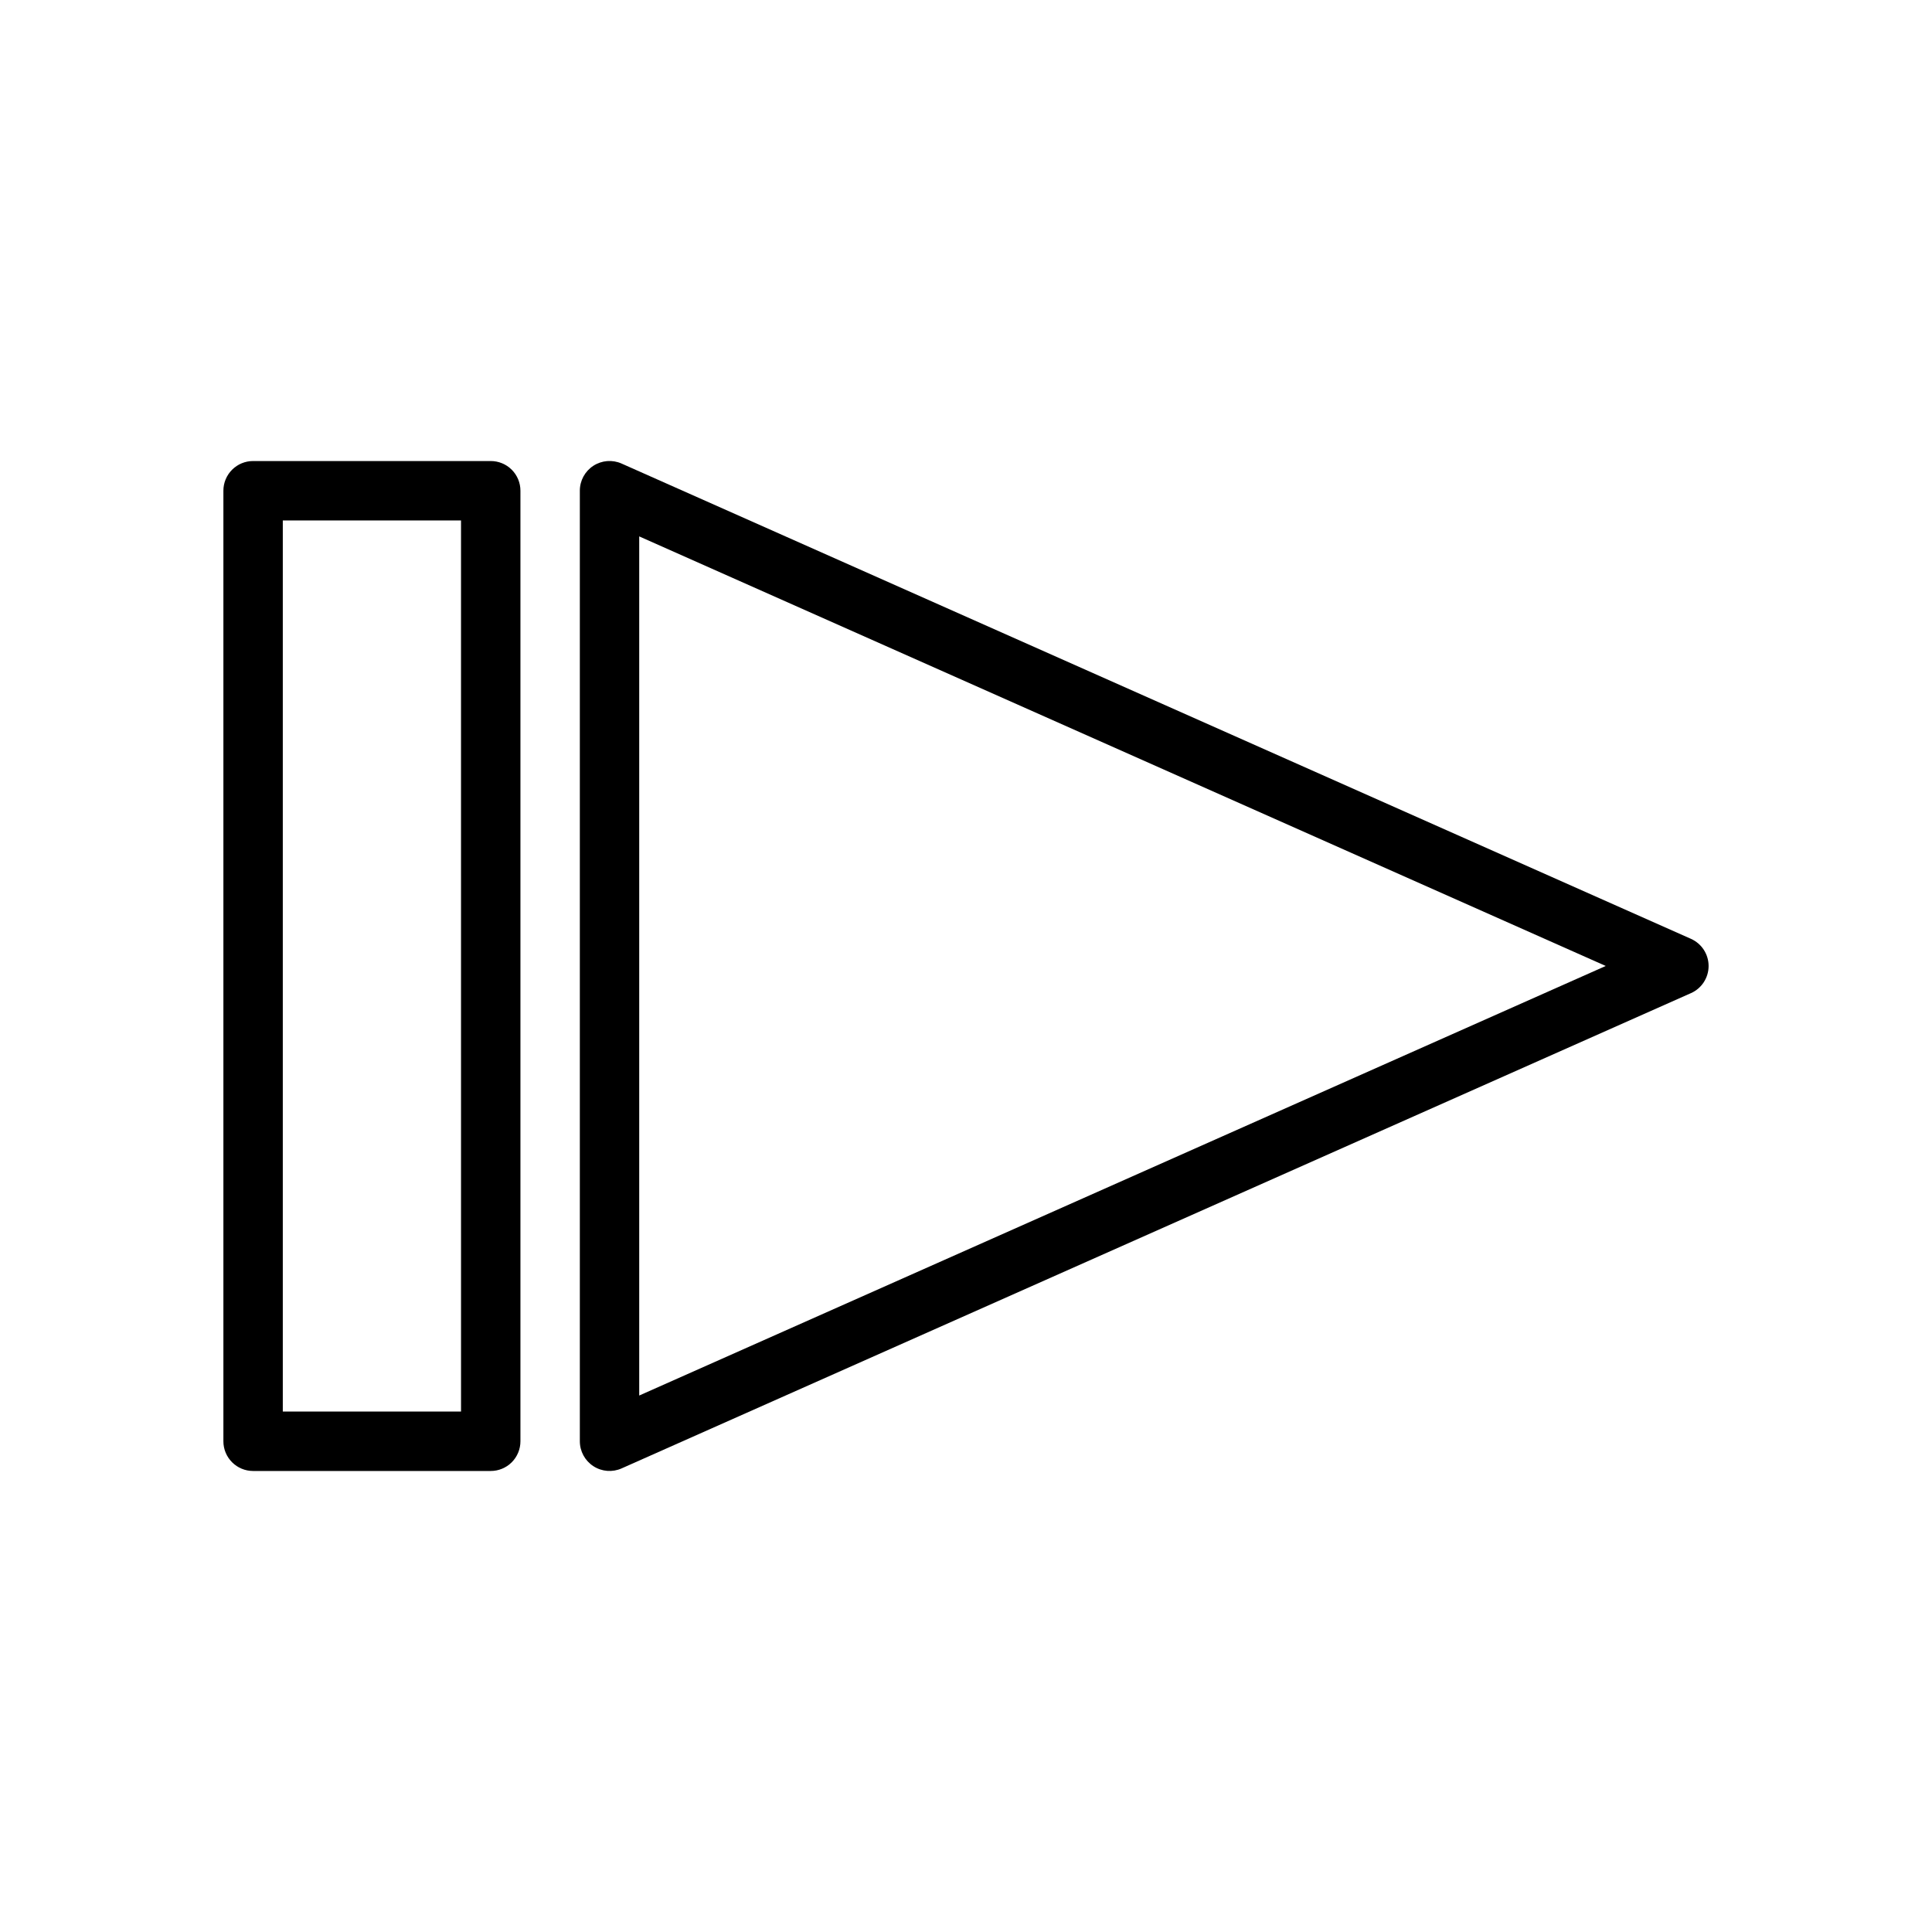 <?xml version="1.0" encoding="UTF-8"?>
<!-- Uploaded to: SVG Repo, www.svgrepo.com, Generator: SVG Repo Mixer Tools -->
<svg fill="#000000" width="800px" height="800px" version="1.1" viewBox="144 144 512 512" xmlns="http://www.w3.org/2000/svg">
 <g>
  <path d="m592.12 392.8-283.39-125.95c-2.434-1.086-5.25-0.859-7.488 0.59-2.234 1.453-3.582 3.938-3.578 6.606v251.9c0 2.668 1.348 5.148 3.582 6.602s5.051 1.676 7.484 0.594l283.39-125.95v0.004c2.844-1.266 4.676-4.086 4.676-7.195 0-3.113-1.832-5.934-4.676-7.195zm-278.72 121.03v-227.68l256.14 113.84z"/>
  <path d="m274.05 266.18h-62.977c-2.09-0.004-4.09 0.824-5.566 2.301-1.477 1.477-2.309 3.481-2.305 5.57v251.9c-0.004 2.09 0.828 4.094 2.305 5.57 1.477 1.477 3.477 2.305 5.566 2.305h62.977c2.086 0 4.09-0.828 5.566-2.305 1.477-1.477 2.305-3.481 2.305-5.57v-251.9c0-2.09-0.828-4.094-2.305-5.57-1.477-1.477-3.481-2.305-5.566-2.301zm-7.871 251.9h-47.234v-236.16h47.23z"/>
 </g>
</svg>